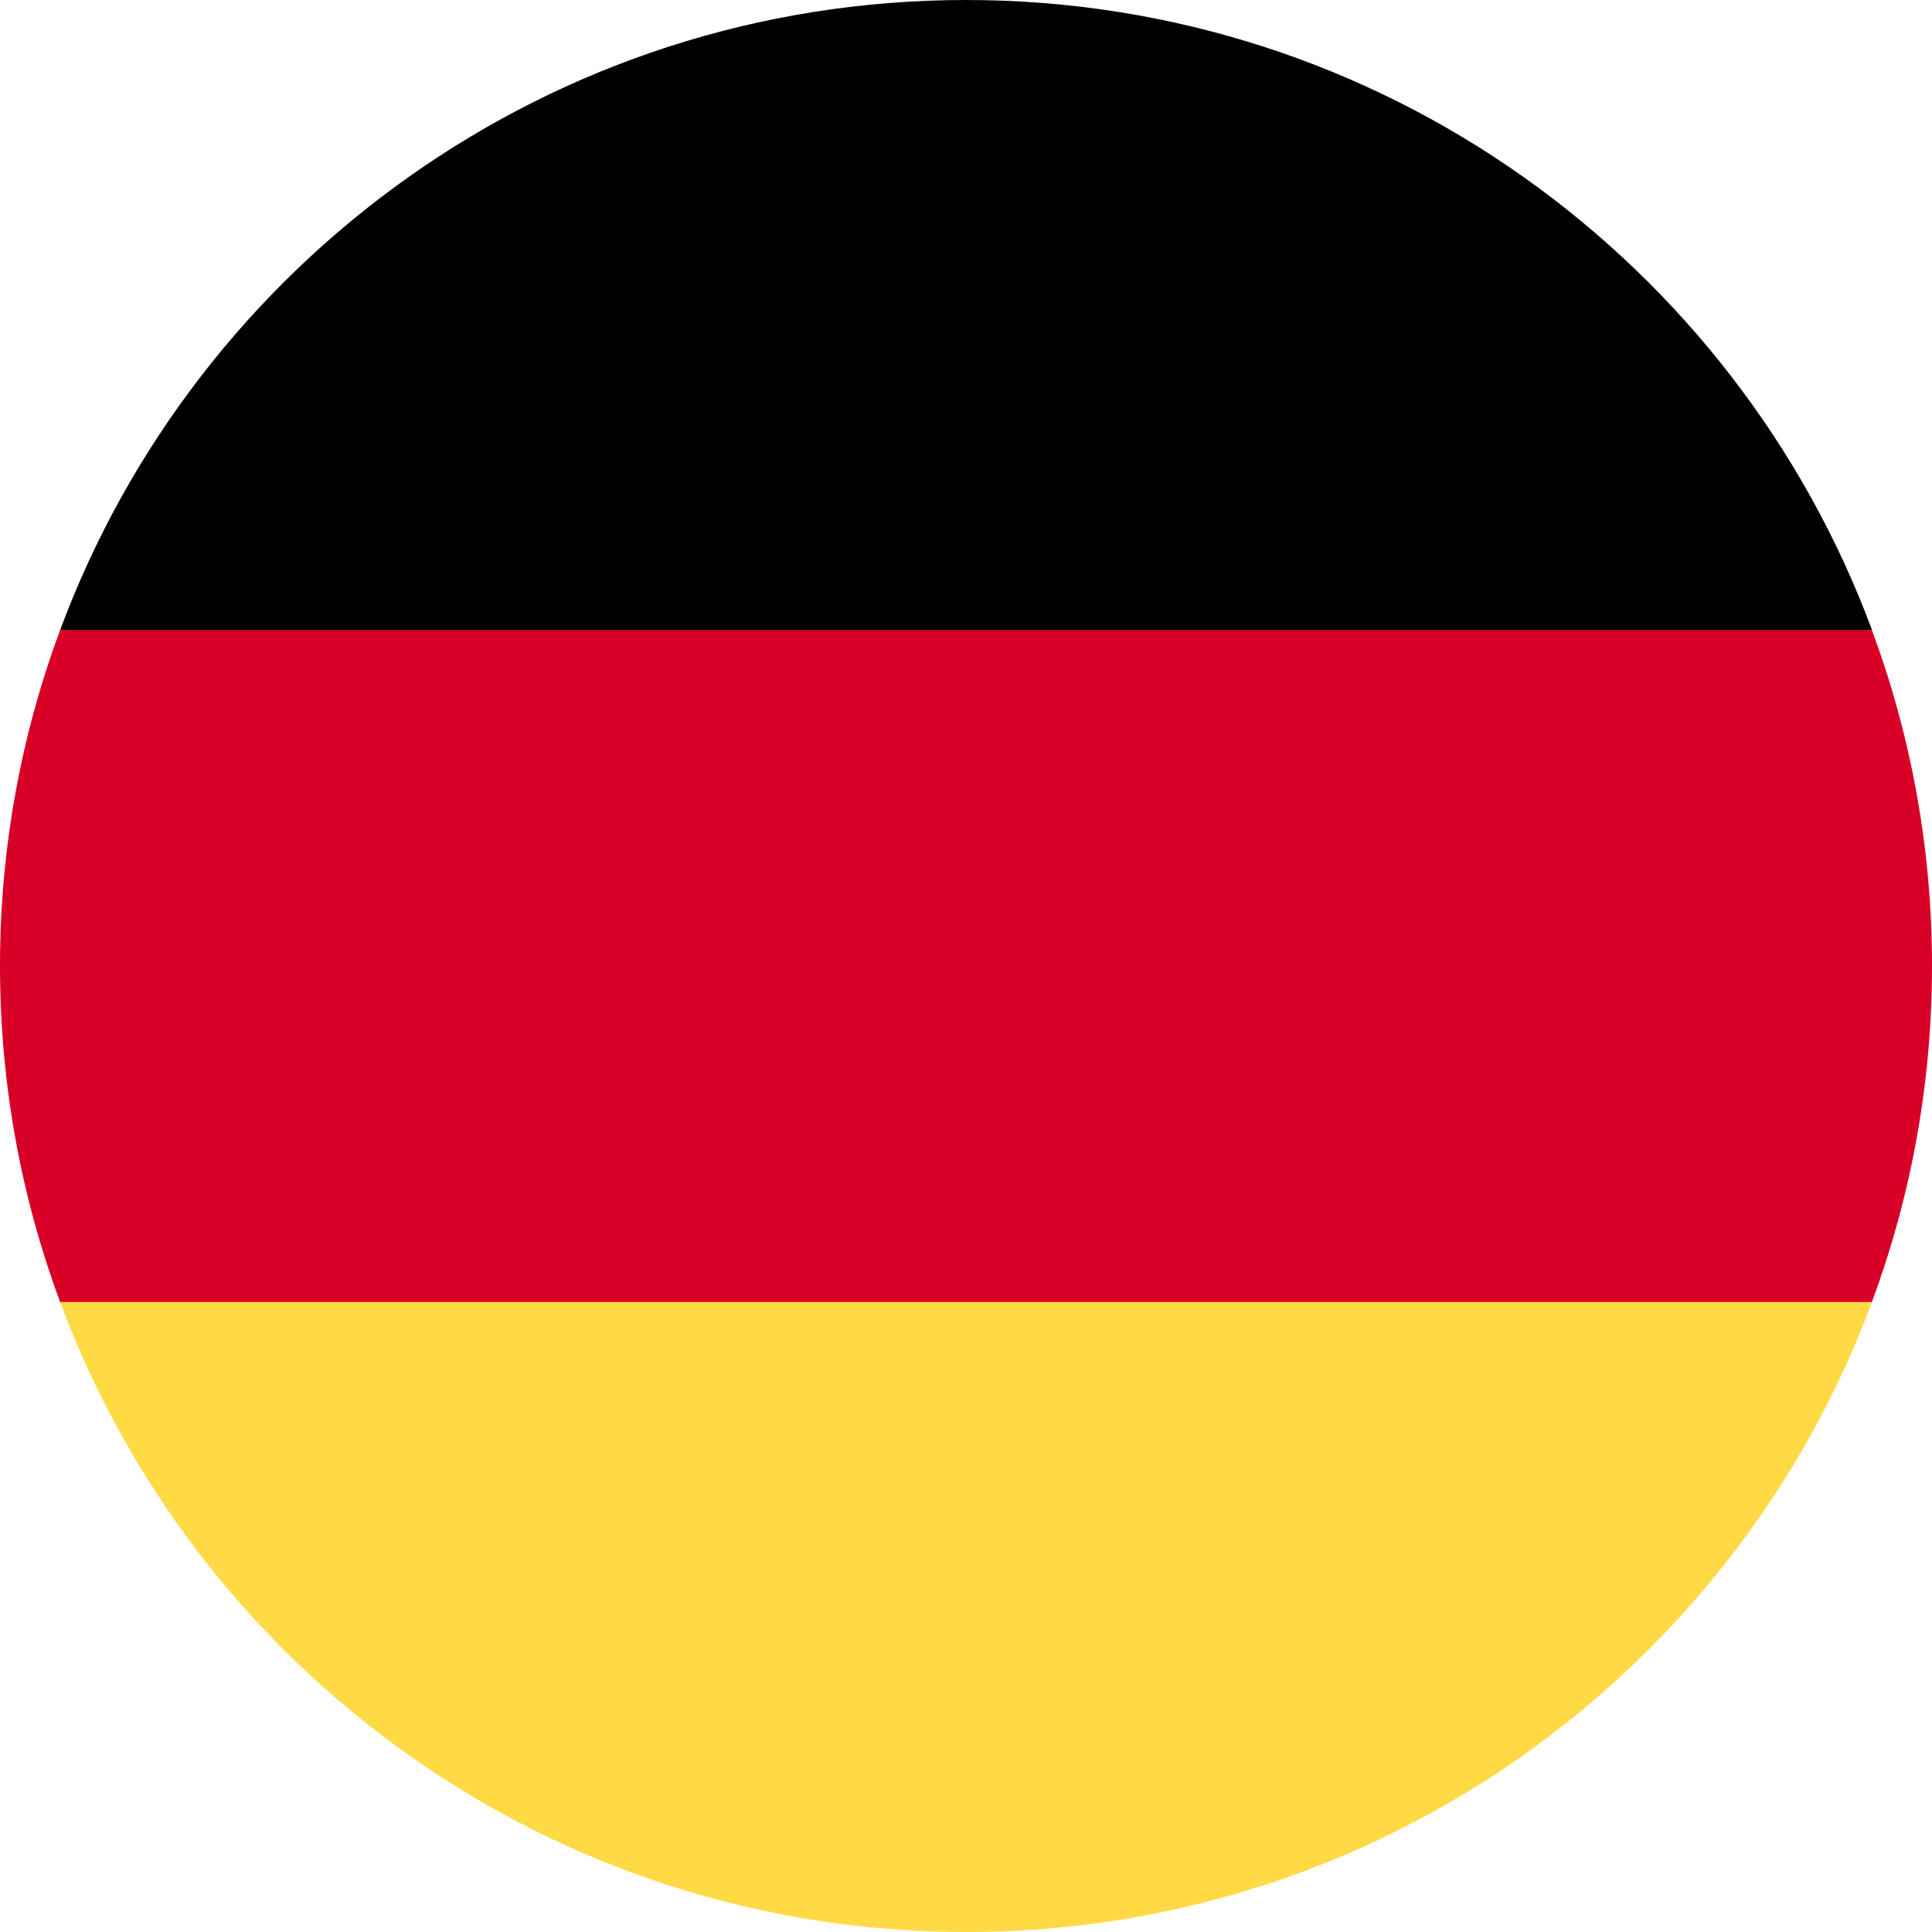 <!--
  - Copyright (c) 2024.  Parallelle Inc., FE Department <frontend@parallelle.ru>
  - This file is part of Parallelle FrontEnd.
  - Unauthorized copying of this file, via any medium is strictly prohibited
  - Proprietary and confidential
  -->

<svg width="36" height="36" viewBox="0 0 36 36" fill="none" xmlns="http://www.w3.org/2000/svg">
    <g clip-path="url(#clip0_828_6557)">
        <path d="M1.121 24.261C3.664 31.115 10.262 36 18.002 36C25.741 36 32.339 31.115 34.882 24.261L18.002 22.696L1.121 24.261Z"
              fill="#FFDA44"/>
        <path d="M18.002 0C10.262 0 3.664 4.885 1.121 11.739L18.002 13.304L34.882 11.739C32.339 4.885 25.741 0 18.002 0Z"
              fill="black"/>
        <path d="M1.12 11.739C0.396 13.689 0 15.798 0 18C0 20.202 0.396 22.311 1.12 24.261H34.88C35.604 22.311 36 20.202 36 18C36 15.798 35.604 13.689 34.88 11.739H1.12Z"
              fill="#D80027"/>
    </g>
    <defs>
        <clipPath id="clip0_828_6557">
            <rect width="36" height="36" fill="white"/>
        </clipPath>
    </defs>
</svg>
